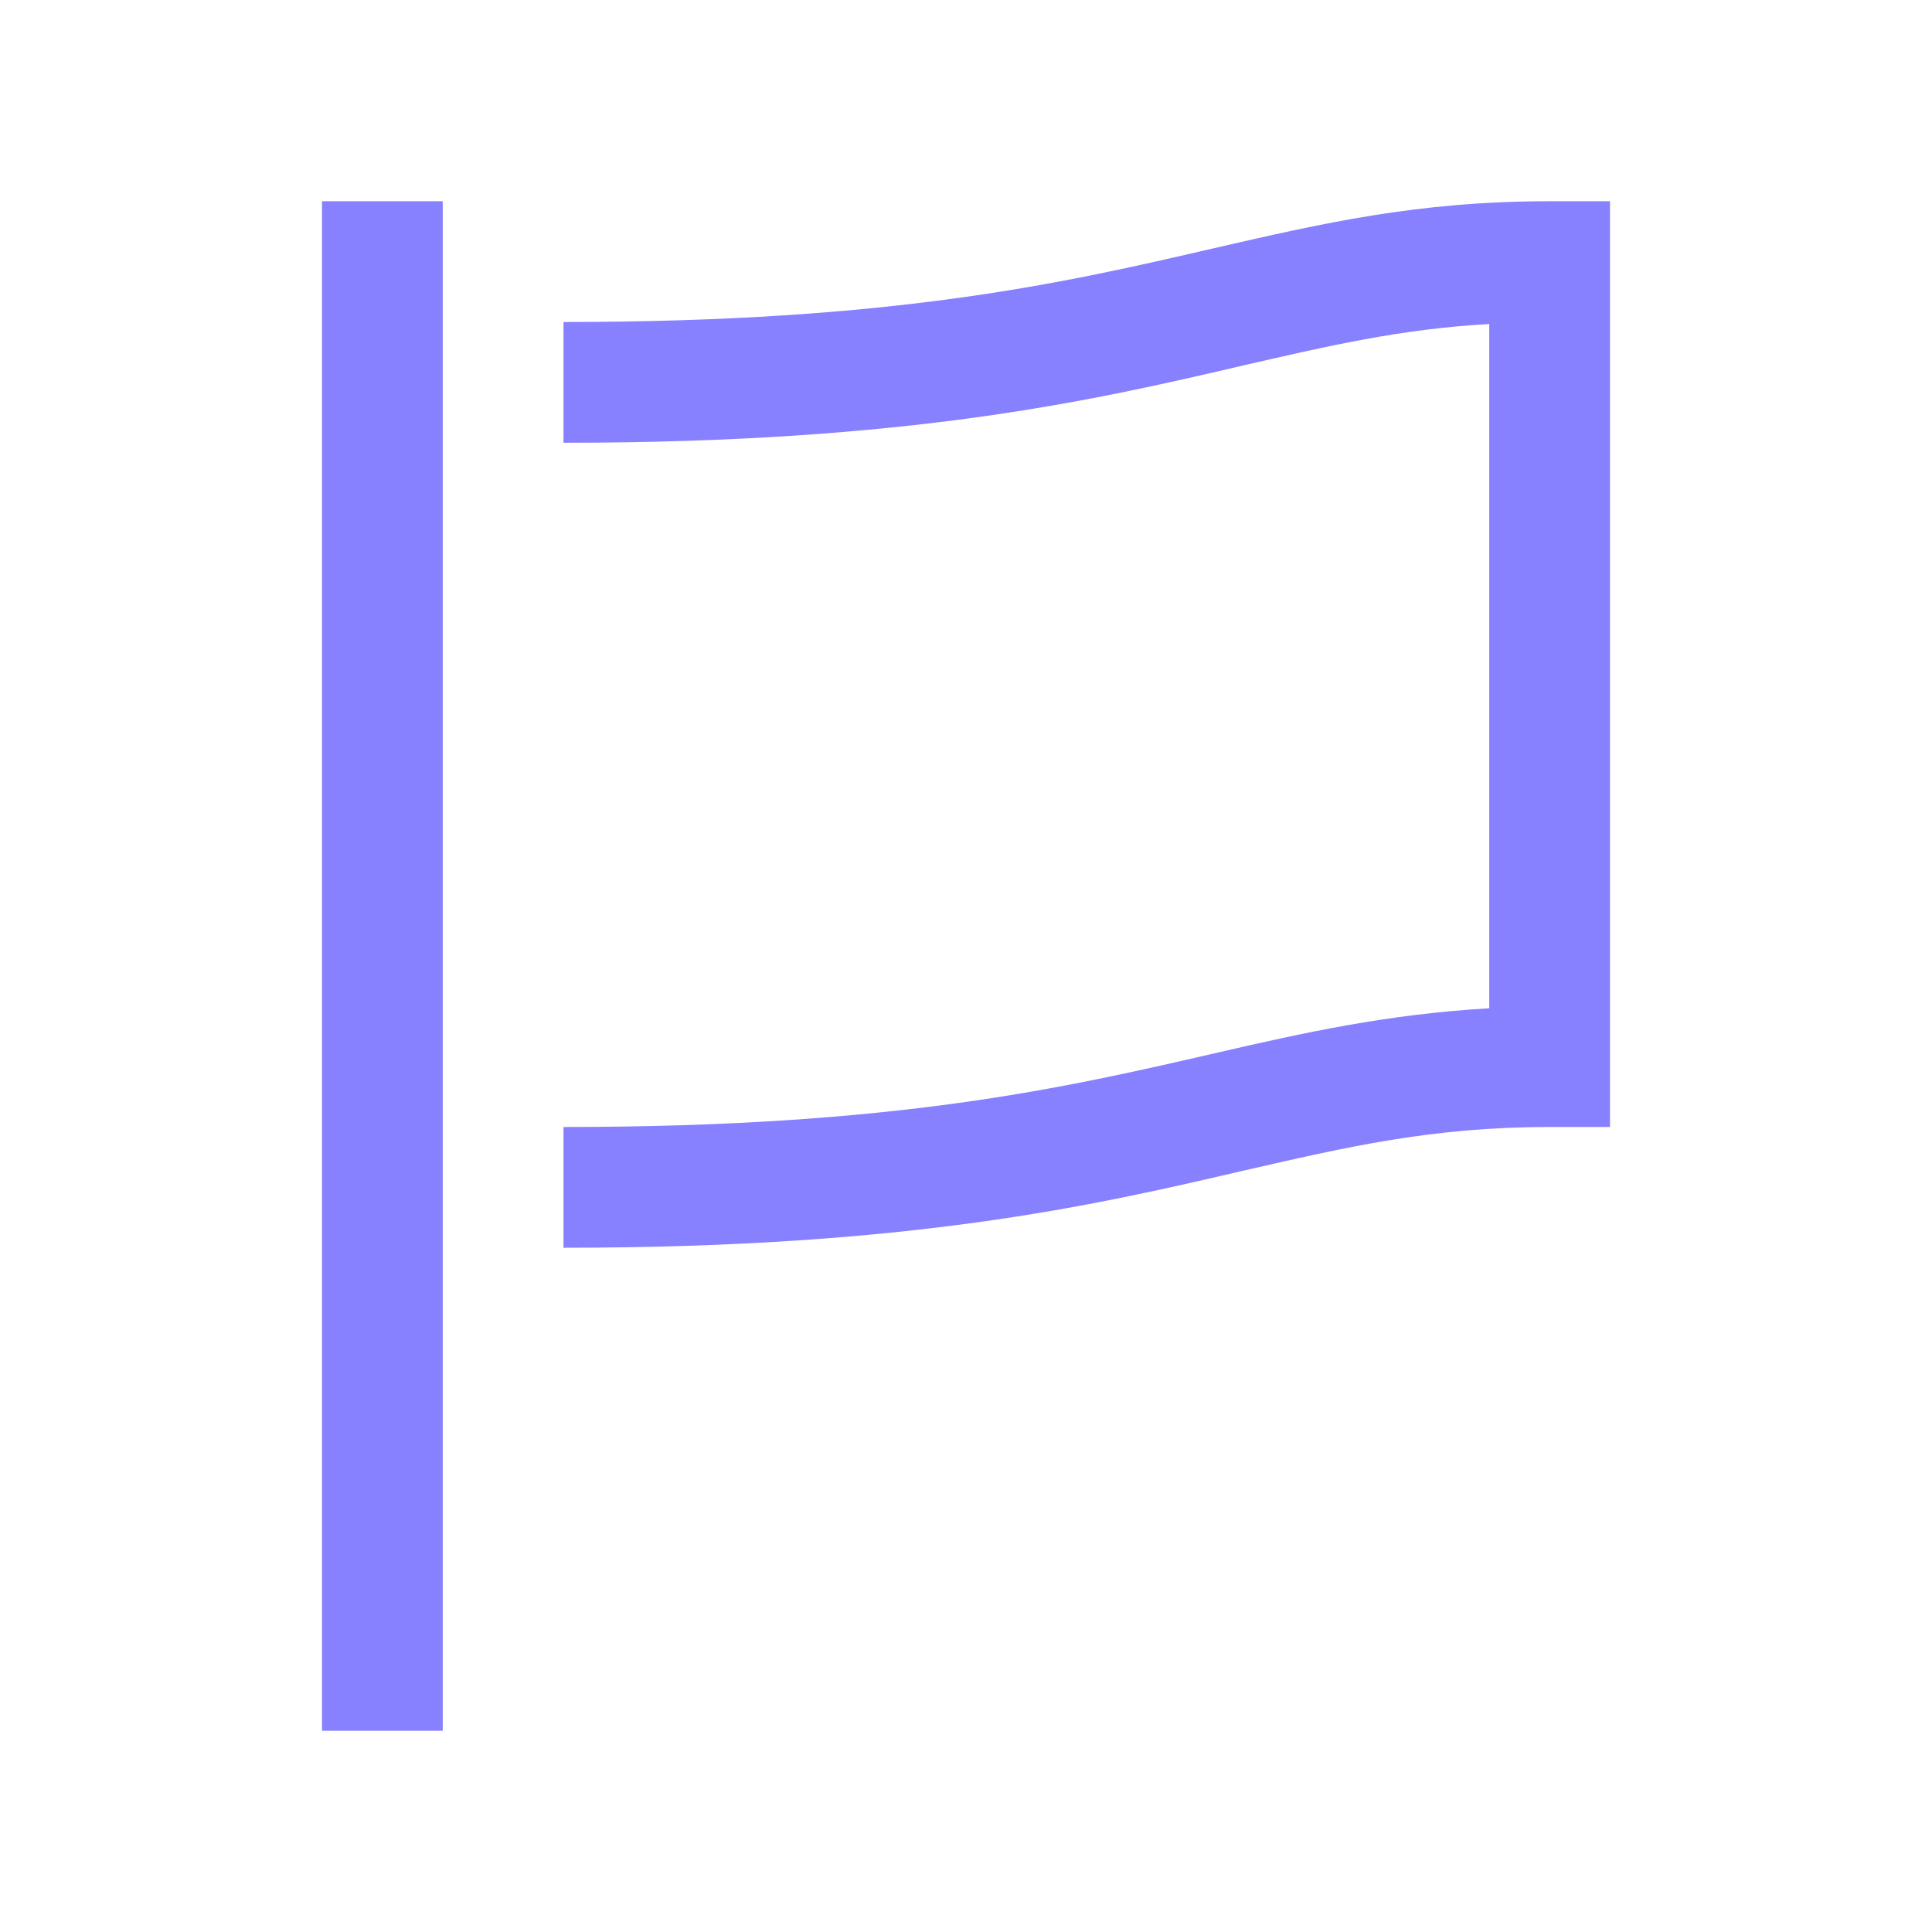 <?xml version="1.0" encoding="utf-8"?>
<svg xmlns="http://www.w3.org/2000/svg" xmlns:xlink="http://www.w3.org/1999/xlink" version="1.1" id="Ebene_1" x="0px" y="0px" viewBox="0 0 192 192" style="enable-background:new 0 0 192 192;" xml:space="preserve" width="72" height="72">
<style type="text/css">
	.st0{fill:none;}
	.st1{fill:#8780FF;}
</style>
<symbol id="uuid-32433ee9-d5fd-4768-88cf-a9452896eb87" viewBox="-96 -96 192 192">
	<rect x="-96" y="-96" class="st0" width="192" height="192"/>
</symbol>
<g id="uuid-51c784e1-8f40-4f79-bf39-d61392236357">
	<path class="st1" d="M44,172H32V20h12V172z M123.3,116.4c10.5-2.4,18.9-4.4,30.7-4.4l6,0V20h-6c-13.2,0-22.6,2.2-33.5,4.7   C105.8,28.1,89,32,56,32v12c34.4,0,52.6-4.2,67.2-7.6c8.7-2,15.9-3.7,24.8-4.2v68c-10.2,0.6-18.3,2.4-27.4,4.5   c-14.8,3.4-31.5,7.3-64.6,7.3v12C90.5,124,108.7,119.8,123.3,116.4L123.3,116.4z"/>
</g>
<g id="uuid-d9517907-a229-4465-8309-4feb623b48af">
	
		<use xlink:href="#uuid-32433ee9-d5fd-4768-88cf-a9452896eb87" width="192" height="192" x="-96" y="-96" transform="matrix(1 0 0 1 96 96)" style="overflow:visible;"/>
</g>
</svg>
